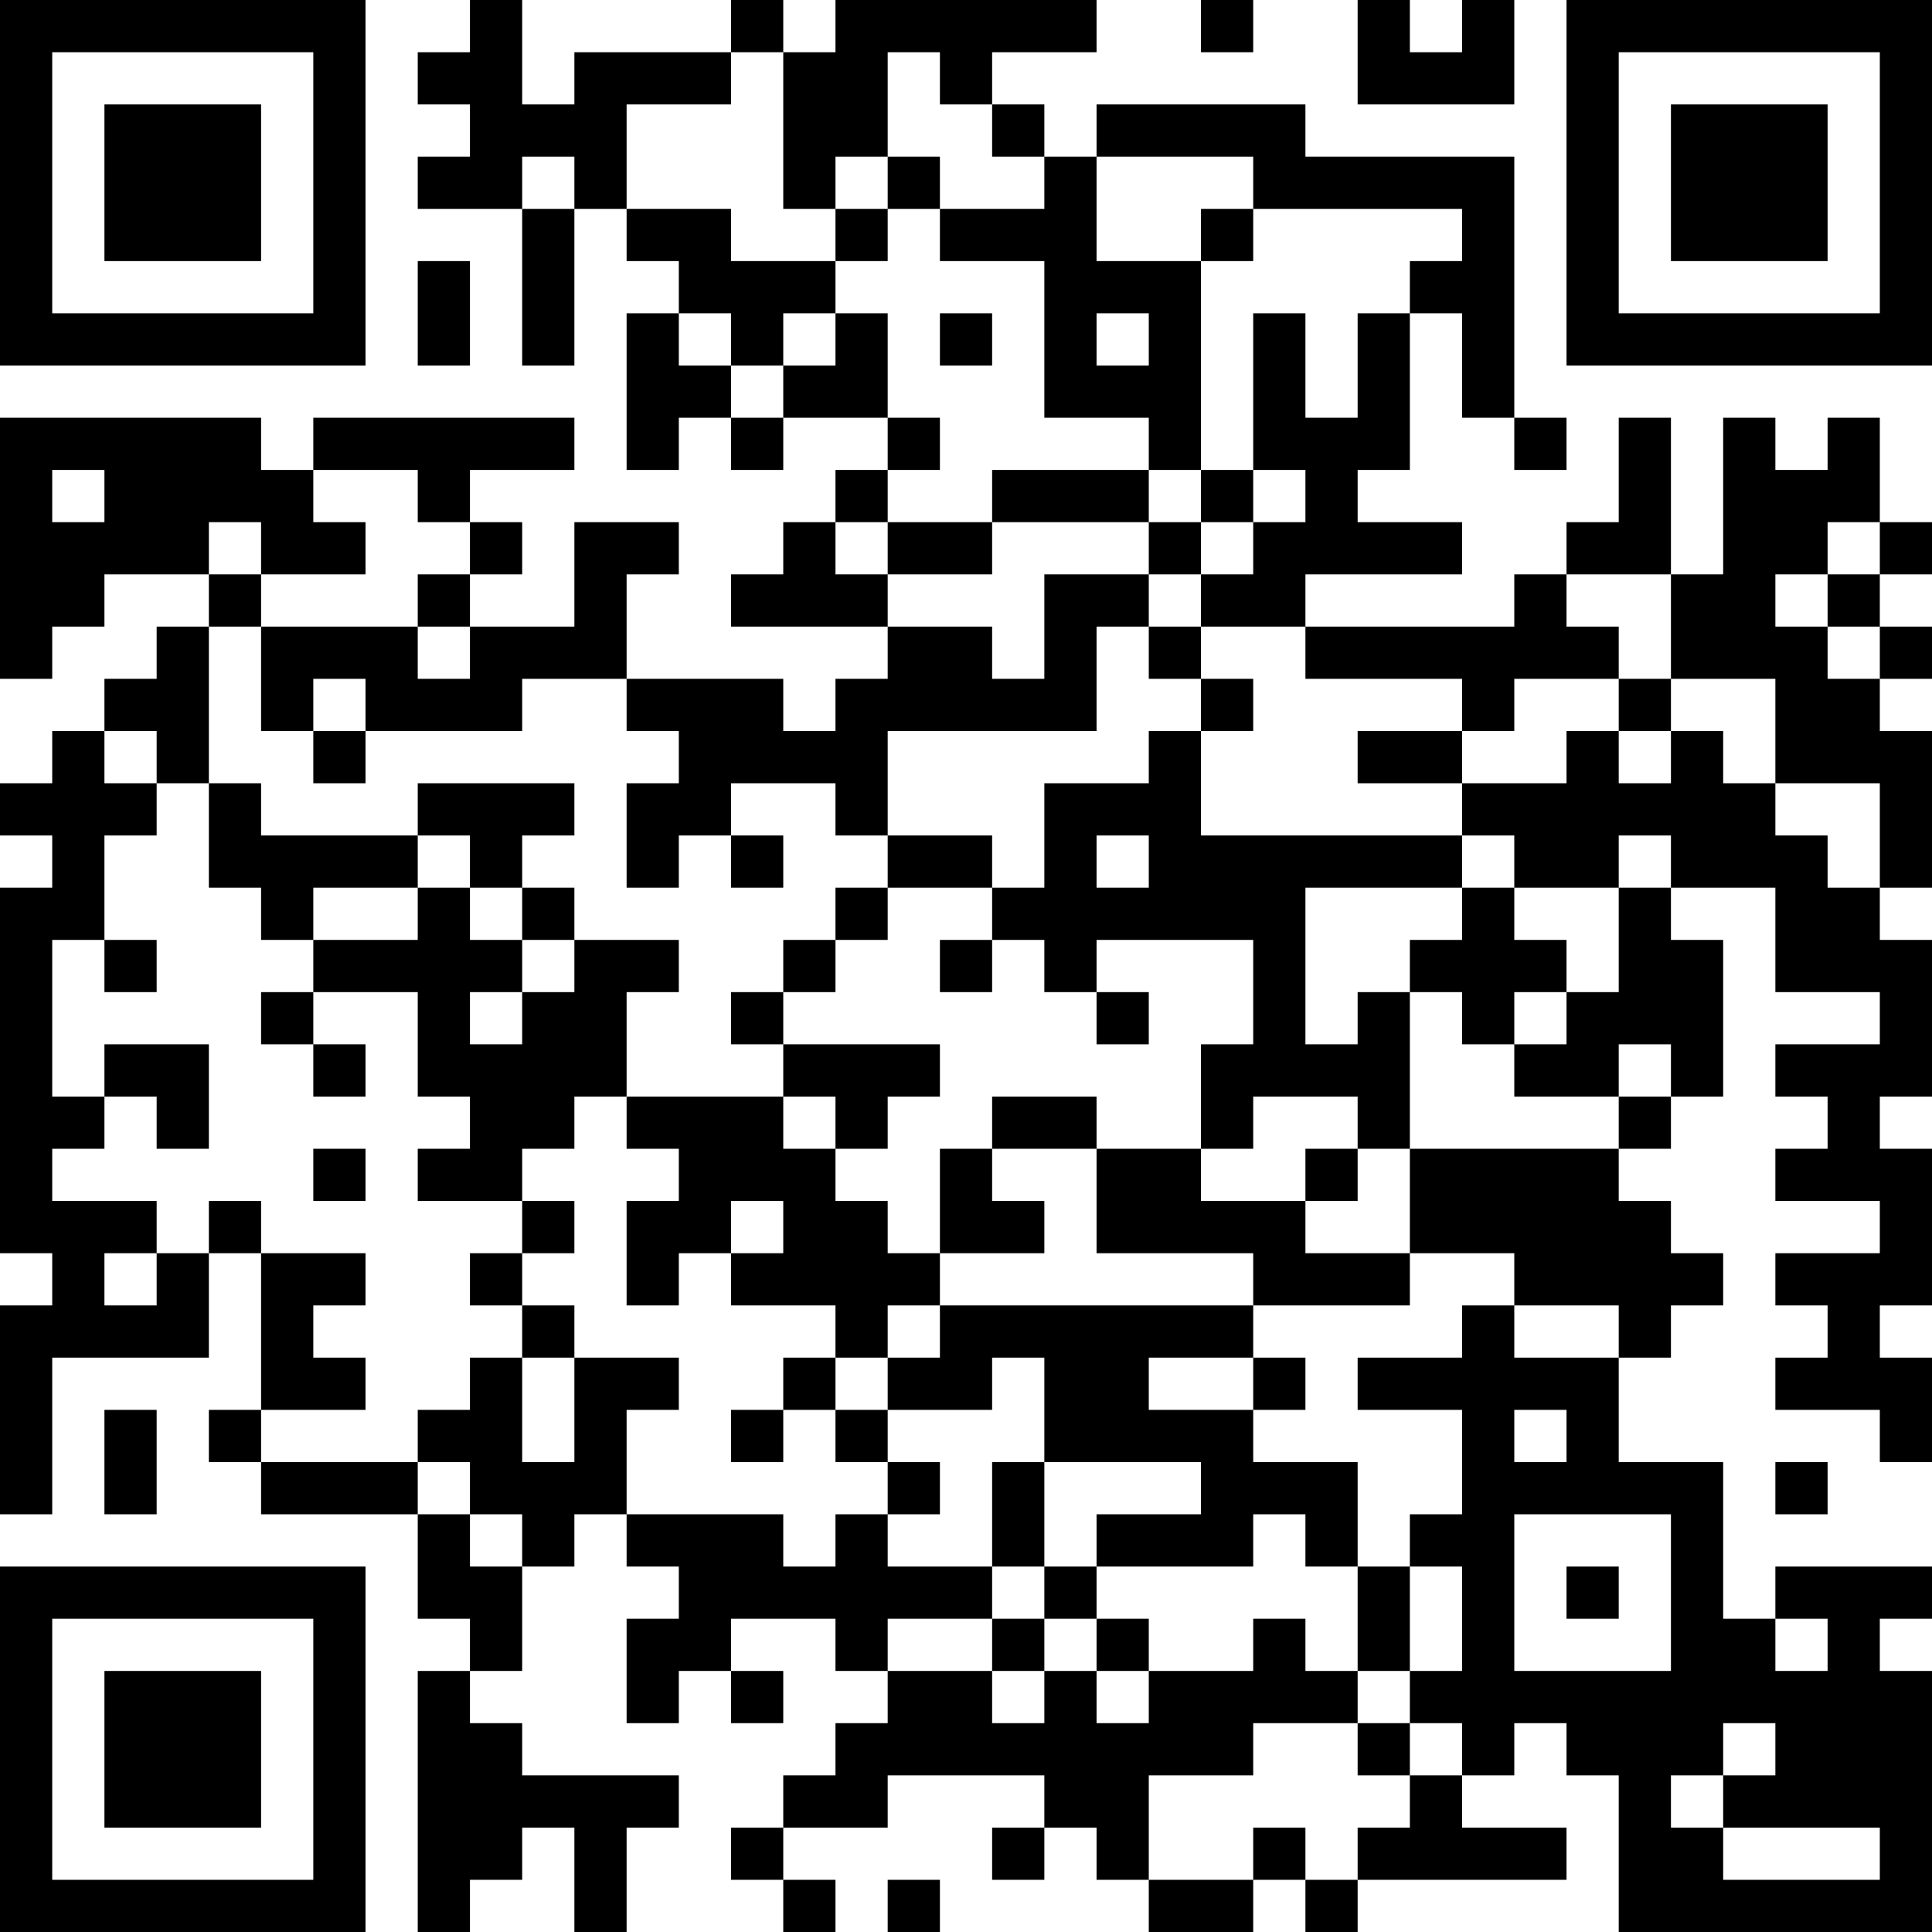 <?xml version="1.0" encoding="UTF-8"?>
<svg xmlns="http://www.w3.org/2000/svg" version="1.1" width="400" height="400" viewBox="0 0 400 400"><rect x="0" y="0" width="400" height="400" fill="#ffffff"/><g transform="scale(10.811)"><g transform="translate(0,0)"><path fill-rule="evenodd" d="M9 0L9 1L8 1L8 2L9 2L9 3L8 3L8 4L10 4L10 7L11 7L11 4L12 4L12 5L13 5L13 6L12 6L12 9L13 9L13 8L14 8L14 9L15 9L15 8L17 8L17 9L16 9L16 10L15 10L15 11L14 11L14 12L17 12L17 13L16 13L16 14L15 14L15 13L12 13L12 11L13 11L13 10L11 10L11 12L9 12L9 11L10 11L10 10L9 10L9 9L11 9L11 8L6 8L6 9L5 9L5 8L0 8L0 13L1 13L1 12L2 12L2 11L4 11L4 12L3 12L3 13L2 13L2 14L1 14L1 15L0 15L0 16L1 16L1 17L0 17L0 24L1 24L1 25L0 25L0 29L1 29L1 26L4 26L4 24L5 24L5 27L4 27L4 28L5 28L5 29L8 29L8 31L9 31L9 32L8 32L8 37L9 37L9 36L10 36L10 35L11 35L11 37L12 37L12 35L13 35L13 34L10 34L10 33L9 33L9 32L10 32L10 30L11 30L11 29L12 29L12 30L13 30L13 31L12 31L12 33L13 33L13 32L14 32L14 33L15 33L15 32L14 32L14 31L16 31L16 32L17 32L17 33L16 33L16 34L15 34L15 35L14 35L14 36L15 36L15 37L16 37L16 36L15 36L15 35L17 35L17 34L20 34L20 35L19 35L19 36L20 36L20 35L21 35L21 36L22 36L22 37L24 37L24 36L25 36L25 37L26 37L26 36L30 36L30 35L28 35L28 34L29 34L29 33L30 33L30 34L31 34L31 37L37 37L37 32L36 32L36 31L37 31L37 30L34 30L34 31L33 31L33 28L31 28L31 26L32 26L32 25L33 25L33 24L32 24L32 23L31 23L31 22L32 22L32 21L33 21L33 18L32 18L32 17L34 17L34 19L36 19L36 20L34 20L34 21L35 21L35 22L34 22L34 23L36 23L36 24L34 24L34 25L35 25L35 26L34 26L34 27L36 27L36 28L37 28L37 26L36 26L36 25L37 25L37 22L36 22L36 21L37 21L37 18L36 18L36 17L37 17L37 14L36 14L36 13L37 13L37 12L36 12L36 11L37 11L37 10L36 10L36 8L35 8L35 9L34 9L34 8L33 8L33 11L32 11L32 8L31 8L31 10L30 10L30 11L29 11L29 12L25 12L25 11L28 11L28 10L26 10L26 9L27 9L27 6L28 6L28 8L29 8L29 9L30 9L30 8L29 8L29 3L25 3L25 2L21 2L21 3L20 3L20 2L19 2L19 1L21 1L21 0L16 0L16 1L15 1L15 0L14 0L14 1L11 1L11 2L10 2L10 0ZM23 0L23 1L24 1L24 0ZM26 0L26 2L29 2L29 0L28 0L28 1L27 1L27 0ZM14 1L14 2L12 2L12 4L14 4L14 5L16 5L16 6L15 6L15 7L14 7L14 6L13 6L13 7L14 7L14 8L15 8L15 7L16 7L16 6L17 6L17 8L18 8L18 9L17 9L17 10L16 10L16 11L17 11L17 12L19 12L19 13L20 13L20 11L22 11L22 12L21 12L21 14L17 14L17 16L16 16L16 15L14 15L14 16L13 16L13 17L12 17L12 15L13 15L13 14L12 14L12 13L10 13L10 14L7 14L7 13L6 13L6 14L5 14L5 12L8 12L8 13L9 13L9 12L8 12L8 11L9 11L9 10L8 10L8 9L6 9L6 10L7 10L7 11L5 11L5 10L4 10L4 11L5 11L5 12L4 12L4 15L3 15L3 14L2 14L2 15L3 15L3 16L2 16L2 18L1 18L1 21L2 21L2 22L1 22L1 23L3 23L3 24L2 24L2 25L3 25L3 24L4 24L4 23L5 23L5 24L7 24L7 25L6 25L6 26L7 26L7 27L5 27L5 28L8 28L8 29L9 29L9 30L10 30L10 29L9 29L9 28L8 28L8 27L9 27L9 26L10 26L10 28L11 28L11 26L13 26L13 27L12 27L12 29L15 29L15 30L16 30L16 29L17 29L17 30L19 30L19 31L17 31L17 32L19 32L19 33L20 33L20 32L21 32L21 33L22 33L22 32L24 32L24 31L25 31L25 32L26 32L26 33L24 33L24 34L22 34L22 36L24 36L24 35L25 35L25 36L26 36L26 35L27 35L27 34L28 34L28 33L27 33L27 32L28 32L28 30L27 30L27 29L28 29L28 27L26 27L26 26L28 26L28 25L29 25L29 26L31 26L31 25L29 25L29 24L27 24L27 22L31 22L31 21L32 21L32 20L31 20L31 21L29 21L29 20L30 20L30 19L31 19L31 17L32 17L32 16L31 16L31 17L29 17L29 16L28 16L28 15L30 15L30 14L31 14L31 15L32 15L32 14L33 14L33 15L34 15L34 16L35 16L35 17L36 17L36 15L34 15L34 13L32 13L32 11L30 11L30 12L31 12L31 13L29 13L29 14L28 14L28 13L25 13L25 12L23 12L23 11L24 11L24 10L25 10L25 9L24 9L24 6L25 6L25 8L26 8L26 6L27 6L27 5L28 5L28 4L24 4L24 3L21 3L21 5L23 5L23 9L22 9L22 8L20 8L20 5L18 5L18 4L20 4L20 3L19 3L19 2L18 2L18 1L17 1L17 3L16 3L16 4L15 4L15 1ZM10 3L10 4L11 4L11 3ZM17 3L17 4L16 4L16 5L17 5L17 4L18 4L18 3ZM23 4L23 5L24 5L24 4ZM8 5L8 7L9 7L9 5ZM18 6L18 7L19 7L19 6ZM21 6L21 7L22 7L22 6ZM1 9L1 10L2 10L2 9ZM19 9L19 10L17 10L17 11L19 11L19 10L22 10L22 11L23 11L23 10L24 10L24 9L23 9L23 10L22 10L22 9ZM35 10L35 11L34 11L34 12L35 12L35 13L36 13L36 12L35 12L35 11L36 11L36 10ZM22 12L22 13L23 13L23 14L22 14L22 15L20 15L20 17L19 17L19 16L17 16L17 17L16 17L16 18L15 18L15 19L14 19L14 20L15 20L15 21L12 21L12 19L13 19L13 18L11 18L11 17L10 17L10 16L11 16L11 15L8 15L8 16L5 16L5 15L4 15L4 17L5 17L5 18L6 18L6 19L5 19L5 20L6 20L6 21L7 21L7 20L6 20L6 19L8 19L8 21L9 21L9 22L8 22L8 23L10 23L10 24L9 24L9 25L10 25L10 26L11 26L11 25L10 25L10 24L11 24L11 23L10 23L10 22L11 22L11 21L12 21L12 22L13 22L13 23L12 23L12 25L13 25L13 24L14 24L14 25L16 25L16 26L15 26L15 27L14 27L14 28L15 28L15 27L16 27L16 28L17 28L17 29L18 29L18 28L17 28L17 27L19 27L19 26L20 26L20 28L19 28L19 30L20 30L20 31L19 31L19 32L20 32L20 31L21 31L21 32L22 32L22 31L21 31L21 30L24 30L24 29L25 29L25 30L26 30L26 32L27 32L27 30L26 30L26 28L24 28L24 27L25 27L25 26L24 26L24 25L27 25L27 24L25 24L25 23L26 23L26 22L27 22L27 19L28 19L28 20L29 20L29 19L30 19L30 18L29 18L29 17L28 17L28 16L23 16L23 14L24 14L24 13L23 13L23 12ZM31 13L31 14L32 14L32 13ZM6 14L6 15L7 15L7 14ZM26 14L26 15L28 15L28 14ZM8 16L8 17L6 17L6 18L8 18L8 17L9 17L9 18L10 18L10 19L9 19L9 20L10 20L10 19L11 19L11 18L10 18L10 17L9 17L9 16ZM14 16L14 17L15 17L15 16ZM21 16L21 17L22 17L22 16ZM17 17L17 18L16 18L16 19L15 19L15 20L18 20L18 21L17 21L17 22L16 22L16 21L15 21L15 22L16 22L16 23L17 23L17 24L18 24L18 25L17 25L17 26L16 26L16 27L17 27L17 26L18 26L18 25L24 25L24 24L21 24L21 22L23 22L23 23L25 23L25 22L26 22L26 21L24 21L24 22L23 22L23 20L24 20L24 18L21 18L21 19L20 19L20 18L19 18L19 17ZM25 17L25 20L26 20L26 19L27 19L27 18L28 18L28 17ZM2 18L2 19L3 19L3 18ZM18 18L18 19L19 19L19 18ZM21 19L21 20L22 20L22 19ZM2 20L2 21L3 21L3 22L4 22L4 20ZM19 21L19 22L18 22L18 24L20 24L20 23L19 23L19 22L21 22L21 21ZM6 22L6 23L7 23L7 22ZM14 23L14 24L15 24L15 23ZM22 26L22 27L24 27L24 26ZM2 27L2 29L3 29L3 27ZM29 27L29 28L30 28L30 27ZM20 28L20 30L21 30L21 29L23 29L23 28ZM34 28L34 29L35 29L35 28ZM29 29L29 32L32 32L32 29ZM30 30L30 31L31 31L31 30ZM34 31L34 32L35 32L35 31ZM26 33L26 34L27 34L27 33ZM33 33L33 34L32 34L32 35L33 35L33 36L36 36L36 35L33 35L33 34L34 34L34 33ZM17 36L17 37L18 37L18 36ZM0 0L0 7L7 7L7 0ZM1 1L1 6L6 6L6 1ZM2 2L2 5L5 5L5 2ZM30 0L30 7L37 7L37 0ZM31 1L31 6L36 6L36 1ZM32 2L32 5L35 5L35 2ZM0 30L0 37L7 37L7 30ZM1 31L1 36L6 36L6 31ZM2 32L2 35L5 35L5 32Z" fill="#000000"/></g></g></svg>
